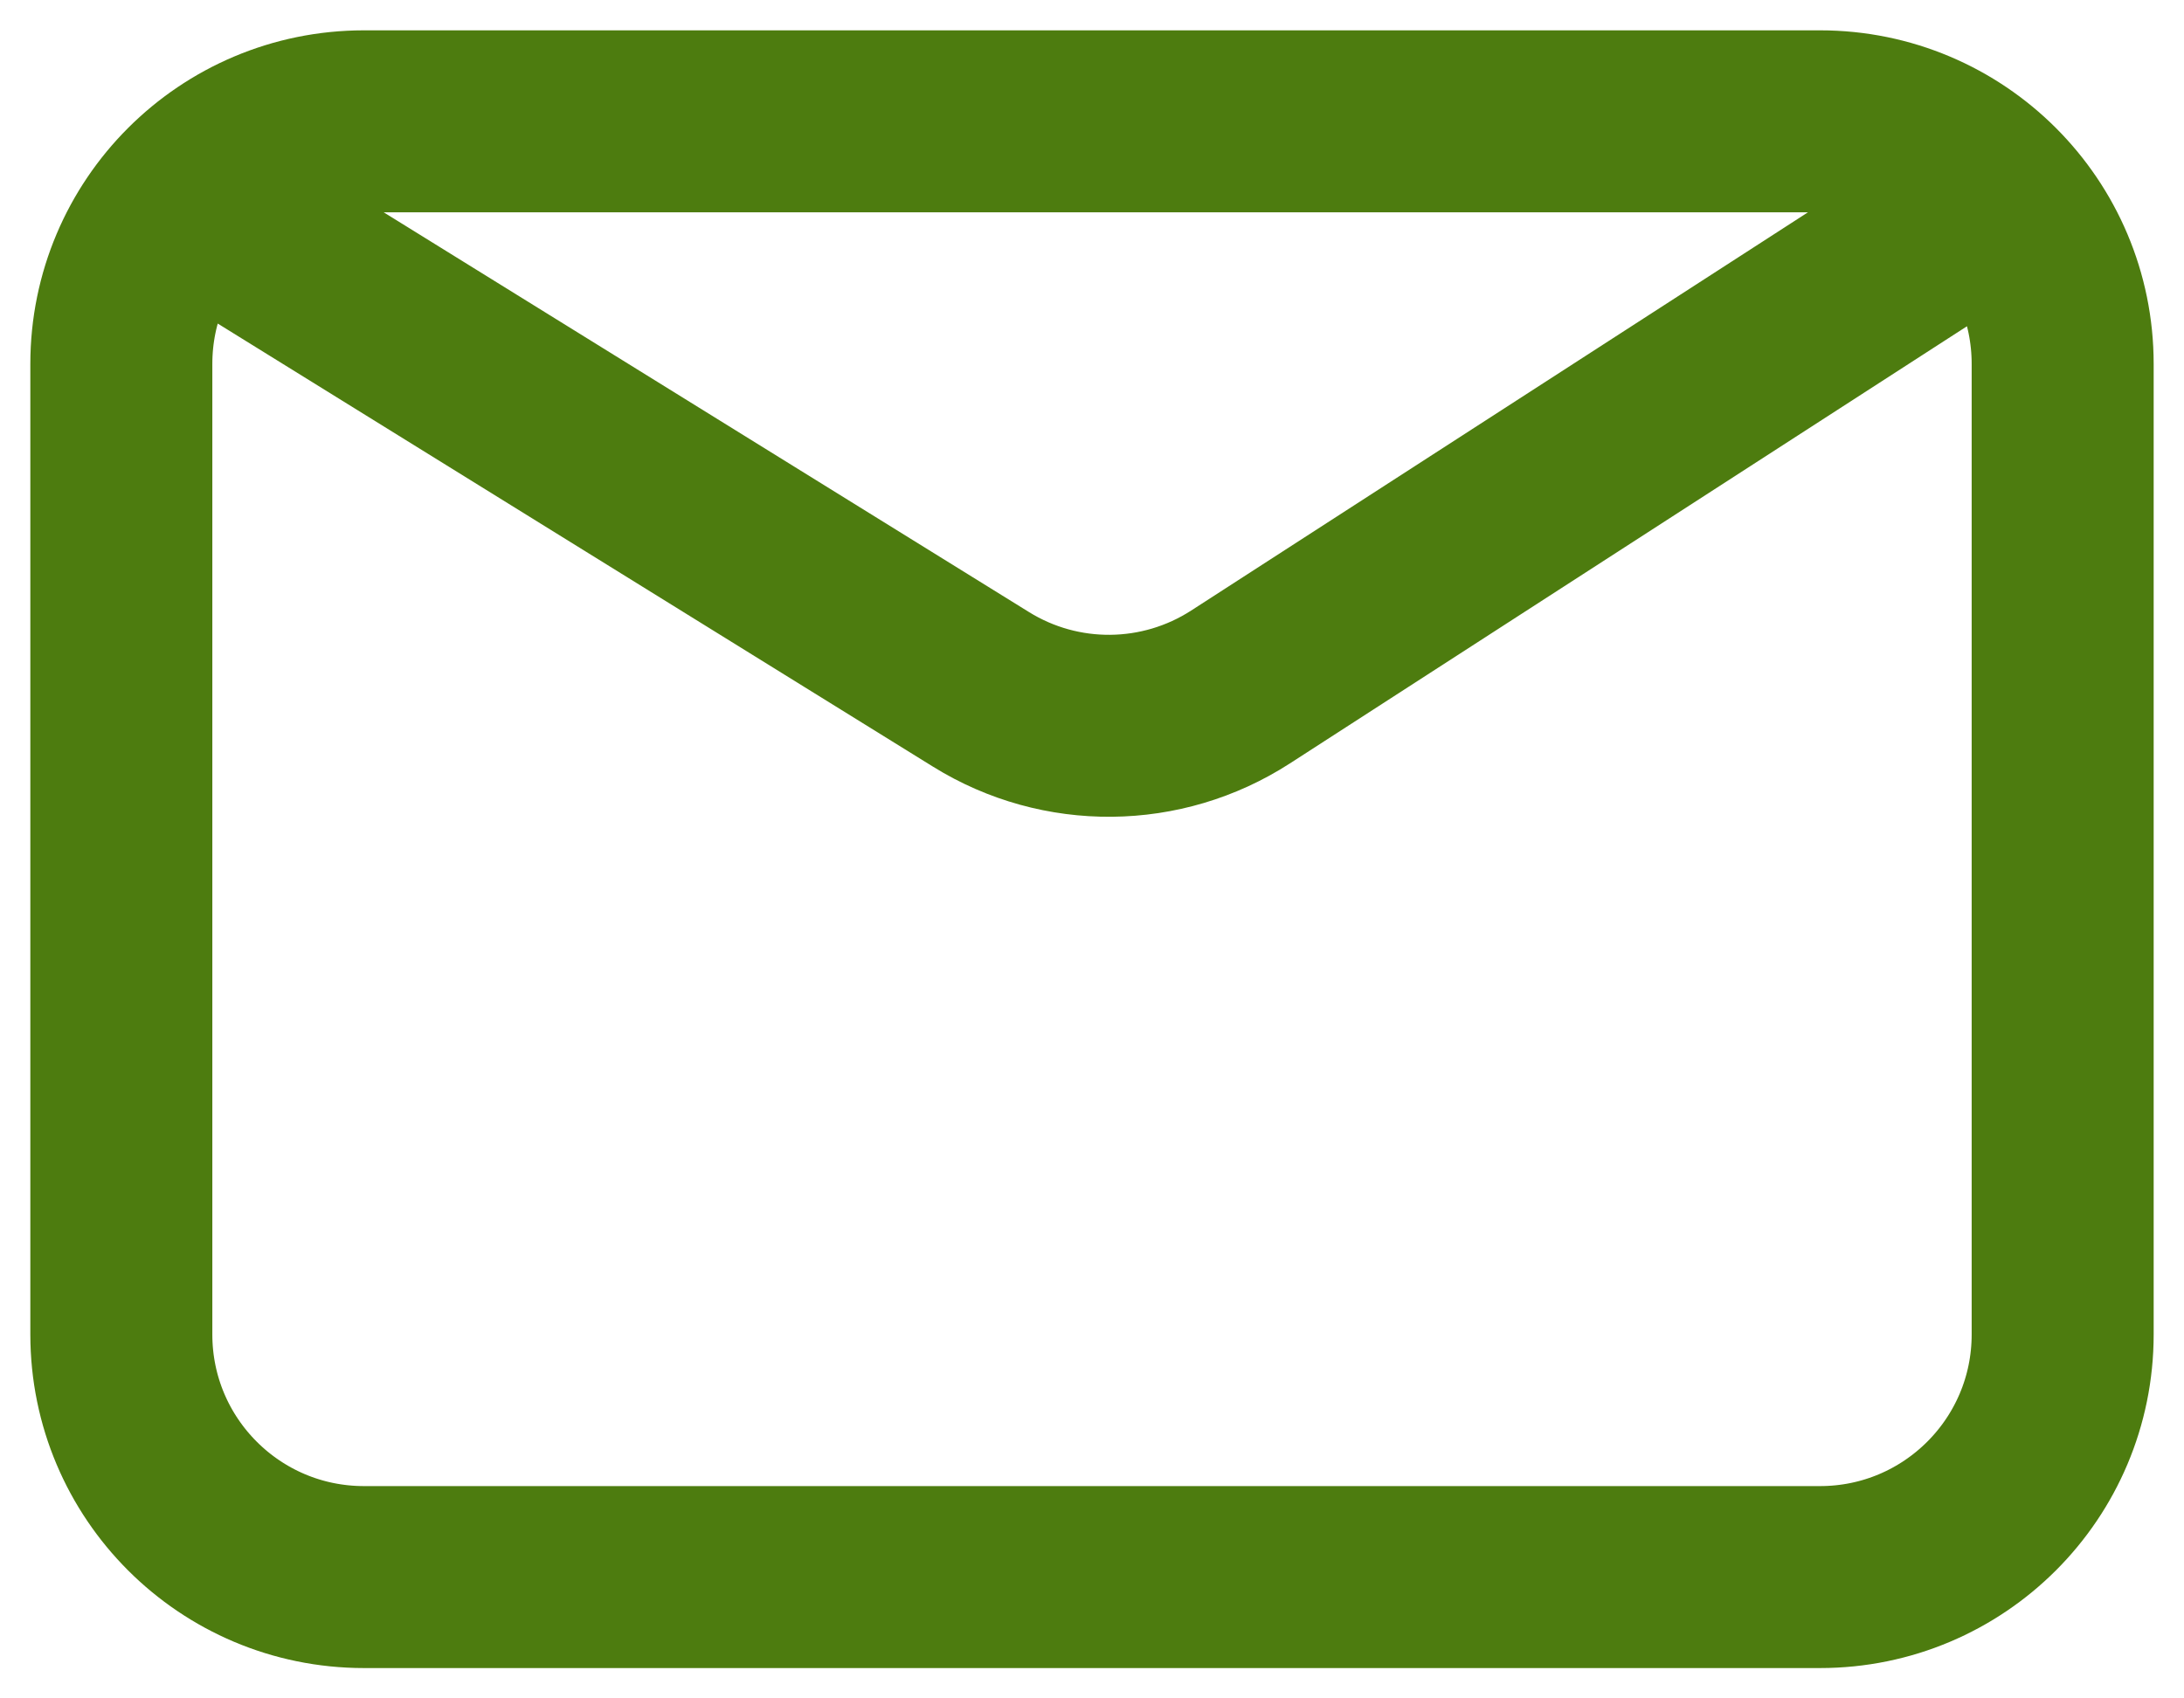 <svg width="18" height="14" viewBox="0 0 18 14" fill="none" xmlns="http://www.w3.org/2000/svg">
<path id="Vector" d="M1.175 1.401L8.086 5.683C8.742 6.09 9.575 6.082 10.224 5.663L16.813 1.408M3 13H15C16.105 13 17 12.105 17 11V3C17 1.895 16.105 1 15 1H3C1.895 1 1 1.895 1 3V11C1 12.105 1.895 13 3 13Z" stroke="#4D7C0F" stroke-width="1.5"/>
</svg>
